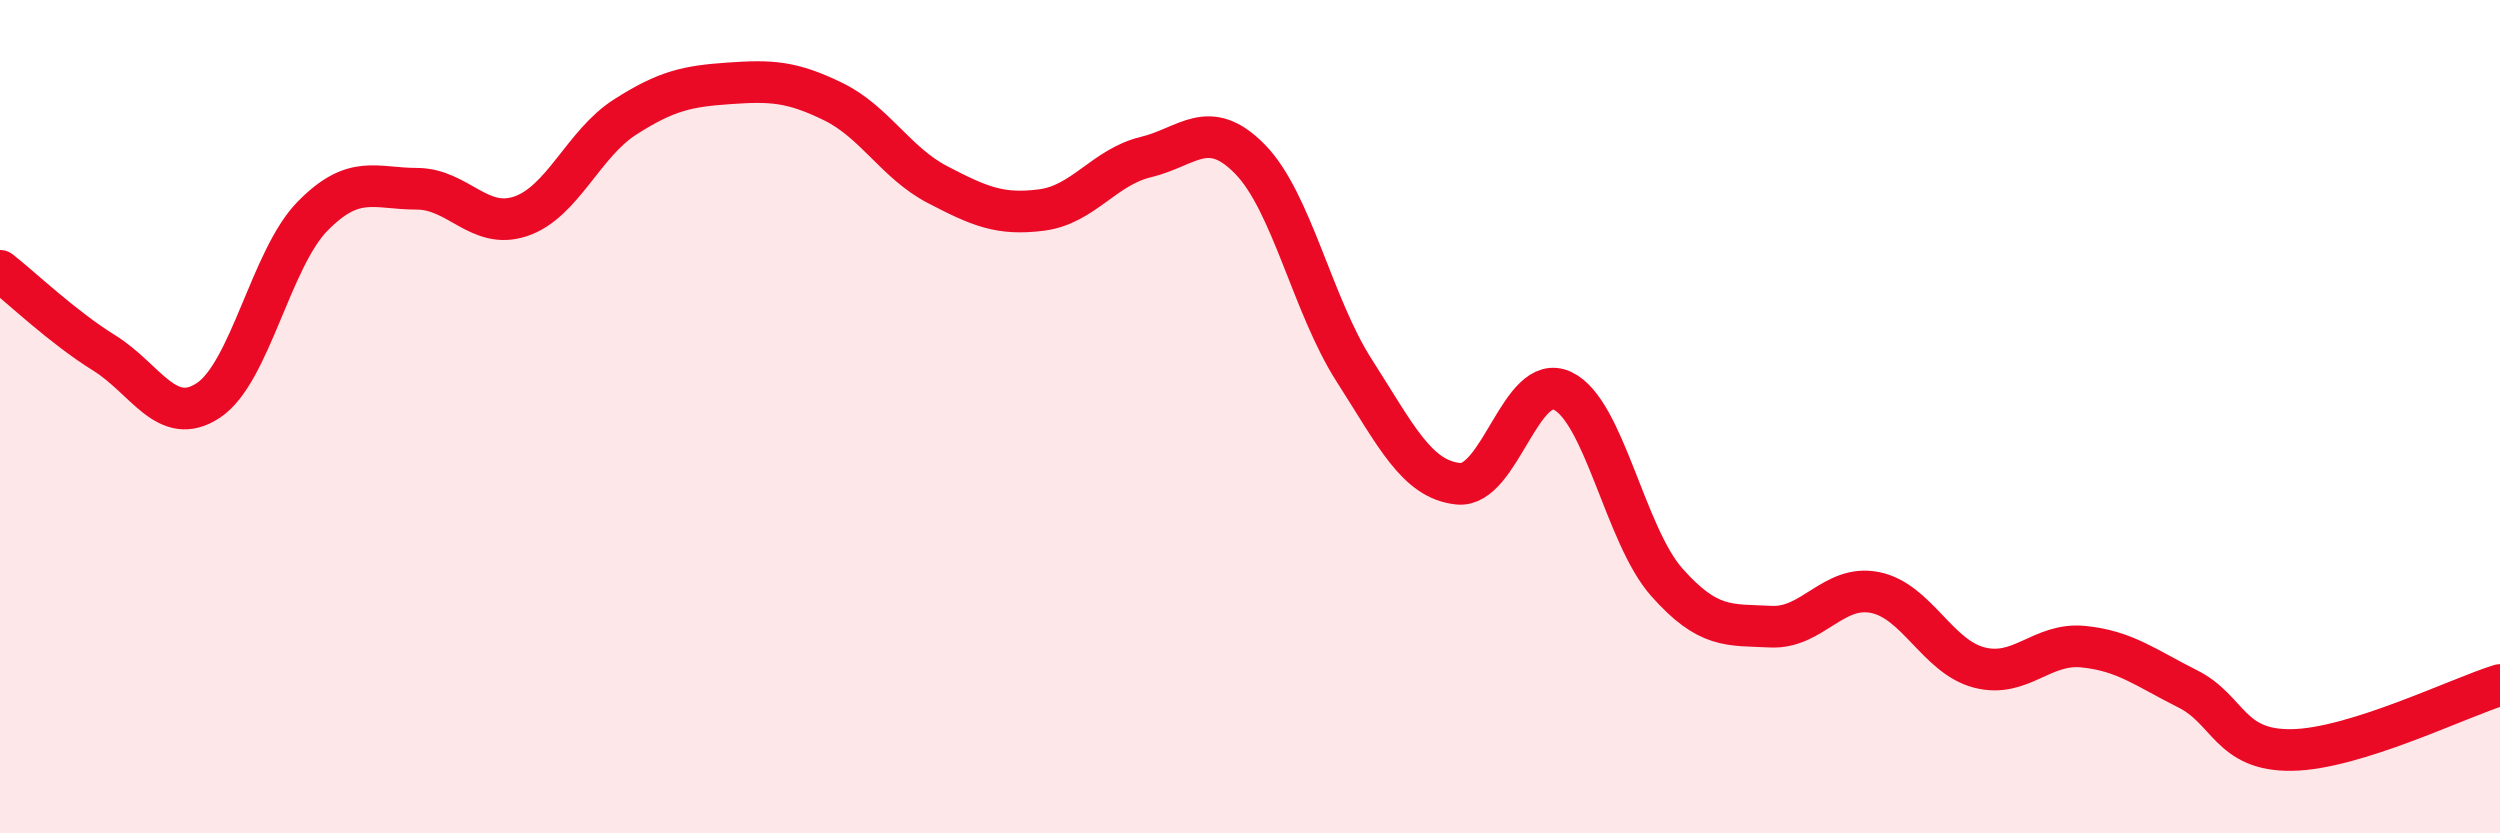 
    <svg width="60" height="20" viewBox="0 0 60 20" xmlns="http://www.w3.org/2000/svg">
      <path
        d="M 0,6.5 C 0.5,6.89 1.5,7.85 2.5,8.47 C 3.5,9.09 4,10.27 5,9.61 C 6,8.95 6.5,6.21 7.5,5.19 C 8.5,4.17 9,4.53 10,4.53 C 11,4.53 11.5,5.53 12.5,5.19 C 13.5,4.85 14,3.45 15,2.81 C 16,2.17 16.5,2.07 17.5,2 C 18.5,1.93 19,1.95 20,2.44 C 21,2.93 21.5,3.91 22.5,4.43 C 23.5,4.95 24,5.17 25,5.04 C 26,4.91 26.5,4.01 27.5,3.77 C 28.5,3.53 29,2.8 30,3.82 C 31,4.84 31.5,7.33 32.5,8.89 C 33.5,10.45 34,11.51 35,11.61 C 36,11.71 36.5,8.91 37.5,9.38 C 38.5,9.85 39,12.84 40,13.97 C 41,15.1 41.5,14.99 42.5,15.04 C 43.5,15.09 44,14.02 45,14.22 C 46,14.42 46.5,15.76 47.5,16.02 C 48.5,16.28 49,15.42 50,15.52 C 51,15.62 51.5,16.03 52.5,16.53 C 53.5,17.03 53.5,18.02 55,18 C 56.5,17.98 59,16.75 60,16.44L60 20L0 20Z"
        fill="#EB0A25"
        opacity="0.1"
        stroke-linecap="round"
        stroke-linejoin="round"
      />
      <path
        d="M 0,6.5 C 0.5,6.89 1.5,7.85 2.5,8.47 C 3.5,9.09 4,10.27 5,9.61 C 6,8.95 6.5,6.21 7.5,5.19 C 8.5,4.17 9,4.53 10,4.53 C 11,4.53 11.5,5.53 12.5,5.19 C 13.5,4.85 14,3.45 15,2.81 C 16,2.17 16.5,2.07 17.5,2 C 18.5,1.93 19,1.95 20,2.44 C 21,2.93 21.5,3.91 22.5,4.43 C 23.5,4.95 24,5.17 25,5.04 C 26,4.91 26.5,4.01 27.5,3.77 C 28.5,3.53 29,2.8 30,3.82 C 31,4.84 31.5,7.33 32.5,8.89 C 33.5,10.45 34,11.51 35,11.61 C 36,11.71 36.5,8.91 37.5,9.38 C 38.5,9.85 39,12.84 40,13.97 C 41,15.1 41.5,14.99 42.5,15.04 C 43.5,15.09 44,14.02 45,14.22 C 46,14.42 46.5,15.76 47.5,16.02 C 48.5,16.28 49,15.42 50,15.52 C 51,15.62 51.5,16.03 52.5,16.53 C 53.5,17.03 53.5,18.02 55,18 C 56.5,17.98 59,16.75 60,16.44"
        stroke="#EB0A25"
        stroke-width="1"
        fill="none"
        stroke-linecap="round"
        stroke-linejoin="round"
      />
    </svg>
  